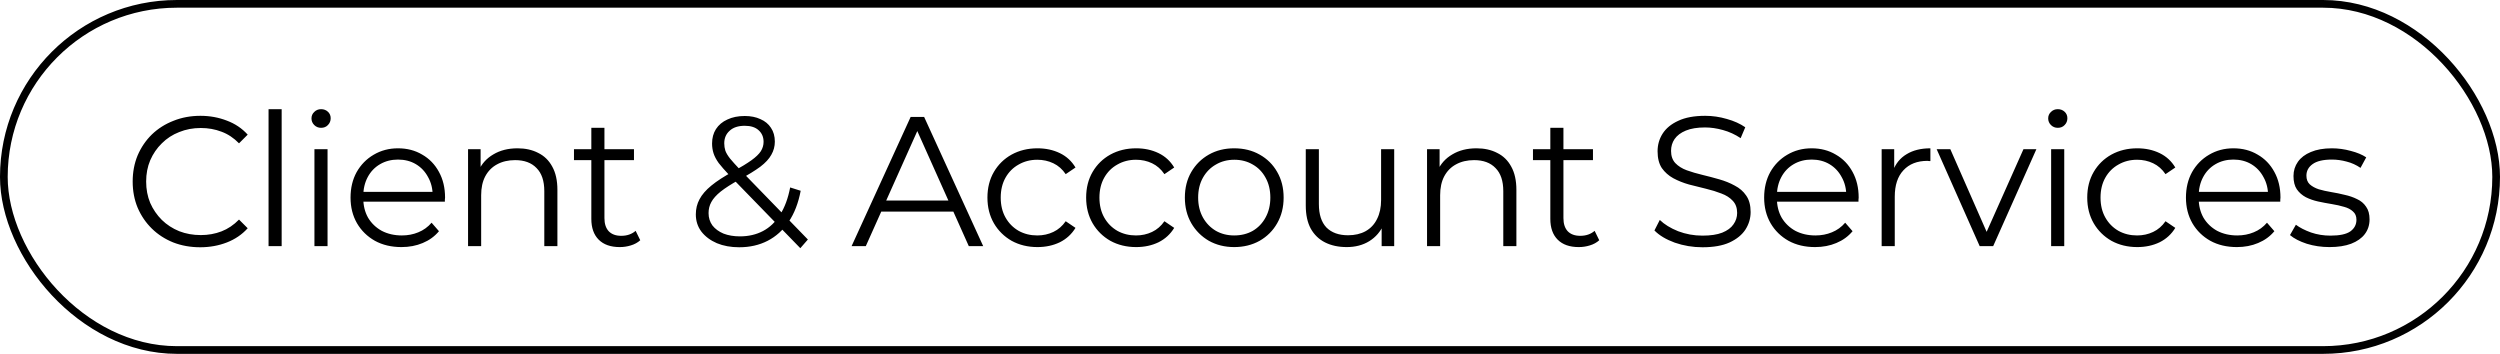 <svg width="325" height="46" viewBox="0 0 325 46" fill="none" xmlns="http://www.w3.org/2000/svg">
<rect x="0.5" y="0.5" width="324" height="45" rx="22.5" stroke="black"/>
<path d="M26.032 32.144C24.768 32.144 23.6 31.936 22.528 31.52C21.456 31.088 20.528 30.488 19.744 29.72C18.96 28.952 18.344 28.048 17.896 27.008C17.464 25.968 17.248 24.832 17.248 23.6C17.248 22.368 17.464 21.232 17.896 20.192C18.344 19.152 18.96 18.248 19.744 17.48C20.544 16.712 21.48 16.12 22.552 15.704C23.624 15.272 24.792 15.056 26.056 15.056C27.272 15.056 28.416 15.264 29.488 15.68C30.56 16.08 31.464 16.688 32.2 17.504L31.072 18.632C30.384 17.928 29.624 17.424 28.792 17.12C27.96 16.8 27.064 16.64 26.104 16.64C25.096 16.64 24.16 16.816 23.296 17.168C22.432 17.504 21.68 17.992 21.04 18.632C20.4 19.256 19.896 19.992 19.528 20.84C19.176 21.672 19 22.592 19 23.6C19 24.608 19.176 25.536 19.528 26.384C19.896 27.216 20.4 27.952 21.04 28.592C21.68 29.216 22.432 29.704 23.296 30.056C24.16 30.392 25.096 30.56 26.104 30.56C27.064 30.56 27.96 30.4 28.792 30.08C29.624 29.76 30.384 29.248 31.072 28.544L32.2 29.672C31.464 30.488 30.56 31.104 29.488 31.52C28.416 31.936 27.264 32.144 26.032 32.144ZM34.912 32V14.192H36.616V32H34.912ZM40.877 32V19.4H42.581V32H40.877ZM41.741 16.616C41.389 16.616 41.093 16.496 40.853 16.256C40.613 16.016 40.493 15.728 40.493 15.392C40.493 15.056 40.613 14.776 40.853 14.552C41.093 14.312 41.389 14.192 41.741 14.192C42.093 14.192 42.389 14.304 42.629 14.528C42.869 14.752 42.989 15.032 42.989 15.368C42.989 15.72 42.869 16.016 42.629 16.256C42.405 16.496 42.109 16.616 41.741 16.616ZM52.194 32.12C50.882 32.12 49.73 31.848 48.738 31.304C47.746 30.744 46.97 29.984 46.41 29.024C45.85 28.048 45.57 26.936 45.57 25.688C45.57 24.44 45.834 23.336 46.362 22.376C46.906 21.416 47.642 20.664 48.57 20.12C49.514 19.56 50.57 19.28 51.738 19.28C52.922 19.28 53.97 19.552 54.882 20.096C55.81 20.624 56.538 21.376 57.066 22.352C57.594 23.312 57.858 24.424 57.858 25.688C57.858 25.768 57.85 25.856 57.834 25.952C57.834 26.032 57.834 26.12 57.834 26.216H46.866V24.944H56.922L56.25 25.448C56.25 24.536 56.05 23.728 55.65 23.024C55.266 22.304 54.738 21.744 54.066 21.344C53.394 20.944 52.618 20.744 51.738 20.744C50.874 20.744 50.098 20.944 49.41 21.344C48.722 21.744 48.186 22.304 47.802 23.024C47.418 23.744 47.226 24.568 47.226 25.496V25.76C47.226 26.72 47.434 27.568 47.85 28.304C48.282 29.024 48.874 29.592 49.626 30.008C50.394 30.408 51.266 30.608 52.242 30.608C53.01 30.608 53.722 30.472 54.378 30.2C55.05 29.928 55.626 29.512 56.106 28.952L57.066 30.056C56.506 30.728 55.802 31.24 54.954 31.592C54.122 31.944 53.202 32.12 52.194 32.12ZM60.847 32V19.4H62.479V22.856L62.215 22.208C62.615 21.296 63.255 20.584 64.135 20.072C65.015 19.544 66.063 19.28 67.279 19.28C68.303 19.28 69.199 19.48 69.967 19.88C70.751 20.264 71.359 20.856 71.791 21.656C72.239 22.456 72.463 23.464 72.463 24.68V32H70.759V24.848C70.759 23.52 70.423 22.52 69.751 21.848C69.095 21.16 68.167 20.816 66.967 20.816C66.071 20.816 65.287 21 64.615 21.368C63.959 21.72 63.447 22.24 63.079 22.928C62.727 23.6 62.551 24.416 62.551 25.376V32H60.847ZM80.569 32.12C79.385 32.12 78.473 31.8 77.833 31.16C77.193 30.52 76.873 29.616 76.873 28.448V16.616H78.577V28.352C78.577 29.088 78.761 29.656 79.129 30.056C79.513 30.456 80.057 30.656 80.761 30.656C81.513 30.656 82.137 30.44 82.633 30.008L83.233 31.232C82.897 31.536 82.489 31.76 82.009 31.904C81.545 32.048 81.065 32.12 80.569 32.12ZM74.617 20.816V19.4H82.417V20.816H74.617ZM104.041 32.264L94.777 22.736C94.217 22.144 93.769 21.632 93.433 21.2C93.113 20.752 92.889 20.328 92.761 19.928C92.633 19.528 92.569 19.104 92.569 18.656C92.569 17.936 92.737 17.312 93.073 16.784C93.425 16.24 93.921 15.824 94.561 15.536C95.201 15.232 95.953 15.08 96.817 15.08C97.601 15.08 98.281 15.216 98.857 15.488C99.449 15.744 99.905 16.12 100.225 16.616C100.561 17.112 100.729 17.712 100.729 18.416C100.729 19.024 100.577 19.592 100.273 20.12C99.985 20.648 99.505 21.168 98.833 21.68C98.161 22.176 97.249 22.736 96.097 23.36C95.089 23.92 94.289 24.432 93.697 24.896C93.121 25.36 92.713 25.816 92.473 26.264C92.233 26.696 92.113 27.176 92.113 27.704C92.113 28.312 92.281 28.848 92.617 29.312C92.969 29.76 93.449 30.112 94.057 30.368C94.681 30.608 95.393 30.728 96.193 30.728C97.313 30.728 98.313 30.496 99.193 30.032C100.073 29.568 100.809 28.864 101.401 27.92C102.009 26.976 102.449 25.792 102.721 24.368L104.089 24.8C103.785 26.4 103.265 27.744 102.529 28.832C101.793 29.92 100.881 30.744 99.793 31.304C98.705 31.864 97.473 32.144 96.097 32.144C95.009 32.144 94.041 31.968 93.193 31.616C92.345 31.248 91.673 30.744 91.177 30.104C90.697 29.464 90.457 28.72 90.457 27.872C90.457 27.152 90.617 26.496 90.937 25.904C91.257 25.296 91.769 24.704 92.473 24.128C93.193 23.536 94.145 22.92 95.329 22.28C96.337 21.72 97.121 21.24 97.681 20.84C98.257 20.424 98.665 20.032 98.905 19.664C99.145 19.28 99.265 18.872 99.265 18.44C99.265 17.816 99.049 17.312 98.617 16.928C98.201 16.544 97.601 16.352 96.817 16.352C95.969 16.352 95.313 16.568 94.849 17C94.385 17.416 94.153 17.96 94.153 18.632C94.153 18.968 94.201 19.288 94.297 19.592C94.409 19.896 94.609 20.232 94.897 20.6C95.201 20.968 95.617 21.432 96.145 21.992L105.025 31.136L104.041 32.264ZM110.705 32L118.385 15.2H120.137L127.817 32H125.945L118.889 16.232H119.609L112.553 32H110.705ZM113.729 27.512L114.257 26.072H124.025L124.553 27.512H113.729ZM134.87 32.12C133.622 32.12 132.502 31.848 131.51 31.304C130.534 30.744 129.766 29.984 129.206 29.024C128.646 28.048 128.366 26.936 128.366 25.688C128.366 24.424 128.646 23.312 129.206 22.352C129.766 21.392 130.534 20.64 131.51 20.096C132.502 19.552 133.622 19.28 134.87 19.28C135.942 19.28 136.91 19.488 137.774 19.904C138.638 20.32 139.318 20.944 139.814 21.776L138.542 22.64C138.11 22 137.574 21.528 136.934 21.224C136.294 20.92 135.598 20.768 134.846 20.768C133.95 20.768 133.142 20.976 132.422 21.392C131.702 21.792 131.134 22.36 130.718 23.096C130.302 23.832 130.094 24.696 130.094 25.688C130.094 26.68 130.302 27.544 130.718 28.28C131.134 29.016 131.702 29.592 132.422 30.008C133.142 30.408 133.95 30.608 134.846 30.608C135.598 30.608 136.294 30.456 136.934 30.152C137.574 29.848 138.11 29.384 138.542 28.76L139.814 29.624C139.318 30.44 138.638 31.064 137.774 31.496C136.91 31.912 135.942 32.12 134.87 32.12ZM147.703 32.12C146.455 32.12 145.335 31.848 144.343 31.304C143.367 30.744 142.599 29.984 142.039 29.024C141.479 28.048 141.199 26.936 141.199 25.688C141.199 24.424 141.479 23.312 142.039 22.352C142.599 21.392 143.367 20.64 144.343 20.096C145.335 19.552 146.455 19.28 147.703 19.28C148.775 19.28 149.743 19.488 150.607 19.904C151.471 20.32 152.151 20.944 152.647 21.776L151.375 22.64C150.943 22 150.407 21.528 149.767 21.224C149.127 20.92 148.431 20.768 147.679 20.768C146.783 20.768 145.975 20.976 145.255 21.392C144.535 21.792 143.967 22.36 143.551 23.096C143.135 23.832 142.927 24.696 142.927 25.688C142.927 26.68 143.135 27.544 143.551 28.28C143.967 29.016 144.535 29.592 145.255 30.008C145.975 30.408 146.783 30.608 147.679 30.608C148.431 30.608 149.127 30.456 149.767 30.152C150.407 29.848 150.943 29.384 151.375 28.76L152.647 29.624C152.151 30.44 151.471 31.064 150.607 31.496C149.743 31.912 148.775 32.12 147.703 32.12ZM160.44 32.12C159.224 32.12 158.128 31.848 157.152 31.304C156.192 30.744 155.432 29.984 154.872 29.024C154.312 28.048 154.032 26.936 154.032 25.688C154.032 24.424 154.312 23.312 154.872 22.352C155.432 21.392 156.192 20.64 157.152 20.096C158.112 19.552 159.208 19.28 160.44 19.28C161.688 19.28 162.792 19.552 163.752 20.096C164.728 20.64 165.488 21.392 166.032 22.352C166.592 23.312 166.872 24.424 166.872 25.688C166.872 26.936 166.592 28.048 166.032 29.024C165.488 29.984 164.728 30.744 163.752 31.304C162.776 31.848 161.672 32.12 160.44 32.12ZM160.44 30.608C161.352 30.608 162.16 30.408 162.864 30.008C163.568 29.592 164.12 29.016 164.52 28.28C164.936 27.528 165.144 26.664 165.144 25.688C165.144 24.696 164.936 23.832 164.52 23.096C164.12 22.36 163.568 21.792 162.864 21.392C162.16 20.976 161.36 20.768 160.464 20.768C159.568 20.768 158.768 20.976 158.064 21.392C157.36 21.792 156.8 22.36 156.384 23.096C155.968 23.832 155.76 24.696 155.76 25.688C155.76 26.664 155.968 27.528 156.384 28.28C156.8 29.016 157.36 29.592 158.064 30.008C158.768 30.408 159.56 30.608 160.44 30.608ZM175.078 32.12C174.006 32.12 173.07 31.92 172.27 31.52C171.47 31.12 170.846 30.52 170.398 29.72C169.966 28.92 169.75 27.92 169.75 26.72V19.4H171.454V26.528C171.454 27.872 171.782 28.888 172.438 29.576C173.11 30.248 174.046 30.584 175.246 30.584C176.126 30.584 176.886 30.408 177.526 30.056C178.182 29.688 178.678 29.16 179.014 28.472C179.366 27.784 179.542 26.96 179.542 26V19.4H181.246V32H179.614V28.544L179.878 29.168C179.478 30.096 178.854 30.824 178.006 31.352C177.174 31.864 176.198 32.12 175.078 32.12ZM185.515 32V19.4H187.147V22.856L186.883 22.208C187.283 21.296 187.923 20.584 188.803 20.072C189.683 19.544 190.731 19.28 191.947 19.28C192.971 19.28 193.867 19.48 194.635 19.88C195.419 20.264 196.027 20.856 196.459 21.656C196.907 22.456 197.131 23.464 197.131 24.68V32H195.427V24.848C195.427 23.52 195.091 22.52 194.419 21.848C193.763 21.16 192.835 20.816 191.635 20.816C190.739 20.816 189.955 21 189.283 21.368C188.627 21.72 188.115 22.24 187.747 22.928C187.395 23.6 187.219 24.416 187.219 25.376V32H185.515ZM205.238 32.12C204.054 32.12 203.142 31.8 202.502 31.16C201.862 30.52 201.542 29.616 201.542 28.448V16.616H203.246V28.352C203.246 29.088 203.43 29.656 203.798 30.056C204.182 30.456 204.726 30.656 205.43 30.656C206.182 30.656 206.806 30.44 207.302 30.008L207.902 31.232C207.566 31.536 207.158 31.76 206.678 31.904C206.214 32.048 205.734 32.12 205.238 32.12ZM199.286 20.816V19.4H207.086V20.816H199.286ZM221.317 32.144C220.069 32.144 218.869 31.944 217.717 31.544C216.581 31.128 215.701 30.6 215.077 29.96L215.773 28.592C216.365 29.168 217.157 29.656 218.149 30.056C219.157 30.44 220.213 30.632 221.317 30.632C222.373 30.632 223.229 30.504 223.885 30.248C224.557 29.976 225.045 29.616 225.349 29.168C225.669 28.72 225.829 28.224 225.829 27.68C225.829 27.024 225.637 26.496 225.253 26.096C224.885 25.696 224.397 25.384 223.789 25.16C223.181 24.92 222.509 24.712 221.773 24.536C221.037 24.36 220.301 24.176 219.565 23.984C218.829 23.776 218.149 23.504 217.525 23.168C216.917 22.832 216.421 22.392 216.037 21.848C215.669 21.288 215.485 20.56 215.485 19.664C215.485 18.832 215.701 18.072 216.133 17.384C216.581 16.68 217.261 16.12 218.173 15.704C219.085 15.272 220.253 15.056 221.677 15.056C222.621 15.056 223.557 15.192 224.485 15.464C225.413 15.72 226.213 16.08 226.885 16.544L226.285 17.96C225.565 17.48 224.797 17.128 223.981 16.904C223.181 16.68 222.405 16.568 221.653 16.568C220.645 16.568 219.813 16.704 219.157 16.976C218.501 17.248 218.013 17.616 217.693 18.08C217.389 18.528 217.237 19.04 217.237 19.616C217.237 20.272 217.421 20.8 217.789 21.2C218.173 21.6 218.669 21.912 219.277 22.136C219.901 22.36 220.581 22.56 221.317 22.736C222.053 22.912 222.781 23.104 223.501 23.312C224.237 23.52 224.909 23.792 225.517 24.128C226.141 24.448 226.637 24.88 227.005 25.424C227.389 25.968 227.581 26.68 227.581 27.56C227.581 28.376 227.357 29.136 226.909 29.84C226.461 30.528 225.773 31.088 224.845 31.52C223.933 31.936 222.757 32.144 221.317 32.144ZM235.963 32.12C234.651 32.12 233.499 31.848 232.507 31.304C231.515 30.744 230.739 29.984 230.179 29.024C229.619 28.048 229.339 26.936 229.339 25.688C229.339 24.44 229.603 23.336 230.131 22.376C230.675 21.416 231.411 20.664 232.339 20.12C233.283 19.56 234.339 19.28 235.507 19.28C236.691 19.28 237.739 19.552 238.651 20.096C239.579 20.624 240.307 21.376 240.835 22.352C241.363 23.312 241.627 24.424 241.627 25.688C241.627 25.768 241.619 25.856 241.603 25.952C241.603 26.032 241.603 26.12 241.603 26.216H230.635V24.944H240.691L240.019 25.448C240.019 24.536 239.819 23.728 239.419 23.024C239.035 22.304 238.507 21.744 237.835 21.344C237.163 20.944 236.387 20.744 235.507 20.744C234.643 20.744 233.867 20.944 233.179 21.344C232.491 21.744 231.955 22.304 231.571 23.024C231.187 23.744 230.995 24.568 230.995 25.496V25.76C230.995 26.72 231.203 27.568 231.619 28.304C232.051 29.024 232.643 29.592 233.395 30.008C234.163 30.408 235.035 30.608 236.011 30.608C236.779 30.608 237.491 30.472 238.147 30.2C238.819 29.928 239.395 29.512 239.875 28.952L240.835 30.056C240.275 30.728 239.571 31.24 238.723 31.592C237.891 31.944 236.971 32.12 235.963 32.12ZM244.615 32V19.4H246.247V22.832L246.079 22.232C246.431 21.272 247.023 20.544 247.855 20.048C248.687 19.536 249.719 19.28 250.951 19.28V20.936C250.887 20.936 250.823 20.936 250.759 20.936C250.695 20.92 250.631 20.912 250.567 20.912C249.239 20.912 248.199 21.32 247.447 22.136C246.695 22.936 246.319 24.08 246.319 25.568V32H244.615ZM257.36 32L251.768 19.4H253.544L258.68 31.088H257.84L263.048 19.4H264.728L259.112 32H257.36ZM266.648 32V19.4H268.352V32H266.648ZM267.512 16.616C267.16 16.616 266.864 16.496 266.624 16.256C266.384 16.016 266.264 15.728 266.264 15.392C266.264 15.056 266.384 14.776 266.624 14.552C266.864 14.312 267.16 14.192 267.512 14.192C267.864 14.192 268.16 14.304 268.4 14.528C268.64 14.752 268.76 15.032 268.76 15.368C268.76 15.72 268.64 16.016 268.4 16.256C268.176 16.496 267.88 16.616 267.512 16.616ZM277.845 32.12C276.597 32.12 275.477 31.848 274.485 31.304C273.509 30.744 272.741 29.984 272.181 29.024C271.621 28.048 271.341 26.936 271.341 25.688C271.341 24.424 271.621 23.312 272.181 22.352C272.741 21.392 273.509 20.64 274.485 20.096C275.477 19.552 276.597 19.28 277.845 19.28C278.917 19.28 279.885 19.488 280.749 19.904C281.613 20.32 282.293 20.944 282.789 21.776L281.517 22.64C281.085 22 280.549 21.528 279.909 21.224C279.269 20.92 278.573 20.768 277.821 20.768C276.925 20.768 276.117 20.976 275.397 21.392C274.677 21.792 274.109 22.36 273.693 23.096C273.277 23.832 273.069 24.696 273.069 25.688C273.069 26.68 273.277 27.544 273.693 28.28C274.109 29.016 274.677 29.592 275.397 30.008C276.117 30.408 276.925 30.608 277.821 30.608C278.573 30.608 279.269 30.456 279.909 30.152C280.549 29.848 281.085 29.384 281.517 28.76L282.789 29.624C282.293 30.44 281.613 31.064 280.749 31.496C279.885 31.912 278.917 32.12 277.845 32.12ZM290.797 32.12C289.485 32.12 288.333 31.848 287.341 31.304C286.349 30.744 285.573 29.984 285.013 29.024C284.453 28.048 284.173 26.936 284.173 25.688C284.173 24.44 284.437 23.336 284.965 22.376C285.509 21.416 286.245 20.664 287.173 20.12C288.117 19.56 289.173 19.28 290.341 19.28C291.525 19.28 292.573 19.552 293.485 20.096C294.413 20.624 295.141 21.376 295.669 22.352C296.197 23.312 296.461 24.424 296.461 25.688C296.461 25.768 296.453 25.856 296.437 25.952C296.437 26.032 296.437 26.12 296.437 26.216H285.469V24.944H295.525L294.853 25.448C294.853 24.536 294.653 23.728 294.253 23.024C293.869 22.304 293.341 21.744 292.669 21.344C291.997 20.944 291.221 20.744 290.341 20.744C289.477 20.744 288.701 20.944 288.013 21.344C287.325 21.744 286.789 22.304 286.405 23.024C286.021 23.744 285.829 24.568 285.829 25.496V25.76C285.829 26.72 286.037 27.568 286.453 28.304C286.885 29.024 287.477 29.592 288.229 30.008C288.997 30.408 289.869 30.608 290.845 30.608C291.613 30.608 292.325 30.472 292.981 30.2C293.653 29.928 294.229 29.512 294.709 28.952L295.669 30.056C295.109 30.728 294.405 31.24 293.557 31.592C292.725 31.944 291.805 32.12 290.797 32.12ZM302.834 32.12C301.794 32.12 300.81 31.976 299.882 31.688C298.954 31.384 298.226 31.008 297.698 30.56L298.466 29.216C298.978 29.6 299.634 29.936 300.434 30.224C301.234 30.496 302.074 30.632 302.954 30.632C304.154 30.632 305.018 30.448 305.546 30.08C306.074 29.696 306.338 29.192 306.338 28.568C306.338 28.104 306.186 27.744 305.882 27.488C305.594 27.216 305.21 27.016 304.73 26.888C304.25 26.744 303.714 26.624 303.122 26.528C302.53 26.432 301.938 26.32 301.346 26.192C300.77 26.064 300.242 25.88 299.762 25.64C299.282 25.384 298.89 25.04 298.586 24.608C298.298 24.176 298.154 23.6 298.154 22.88C298.154 22.192 298.346 21.576 298.73 21.032C299.114 20.488 299.674 20.064 300.41 19.76C301.162 19.44 302.074 19.28 303.146 19.28C303.962 19.28 304.778 19.392 305.594 19.616C306.41 19.824 307.082 20.104 307.61 20.456L306.866 21.824C306.306 21.44 305.706 21.168 305.066 21.008C304.426 20.832 303.786 20.744 303.146 20.744C302.01 20.744 301.17 20.944 300.626 21.344C300.098 21.728 299.834 22.224 299.834 22.832C299.834 23.312 299.978 23.688 300.266 23.96C300.57 24.232 300.962 24.448 301.442 24.608C301.938 24.752 302.474 24.872 303.05 24.968C303.642 25.064 304.226 25.184 304.802 25.328C305.394 25.456 305.93 25.64 306.41 25.88C306.906 26.104 307.298 26.432 307.586 26.864C307.89 27.28 308.042 27.832 308.042 28.52C308.042 29.256 307.834 29.896 307.418 30.44C307.018 30.968 306.426 31.384 305.642 31.688C304.874 31.976 303.938 32.12 302.834 32.12Z" fill="black"/>
</svg>
